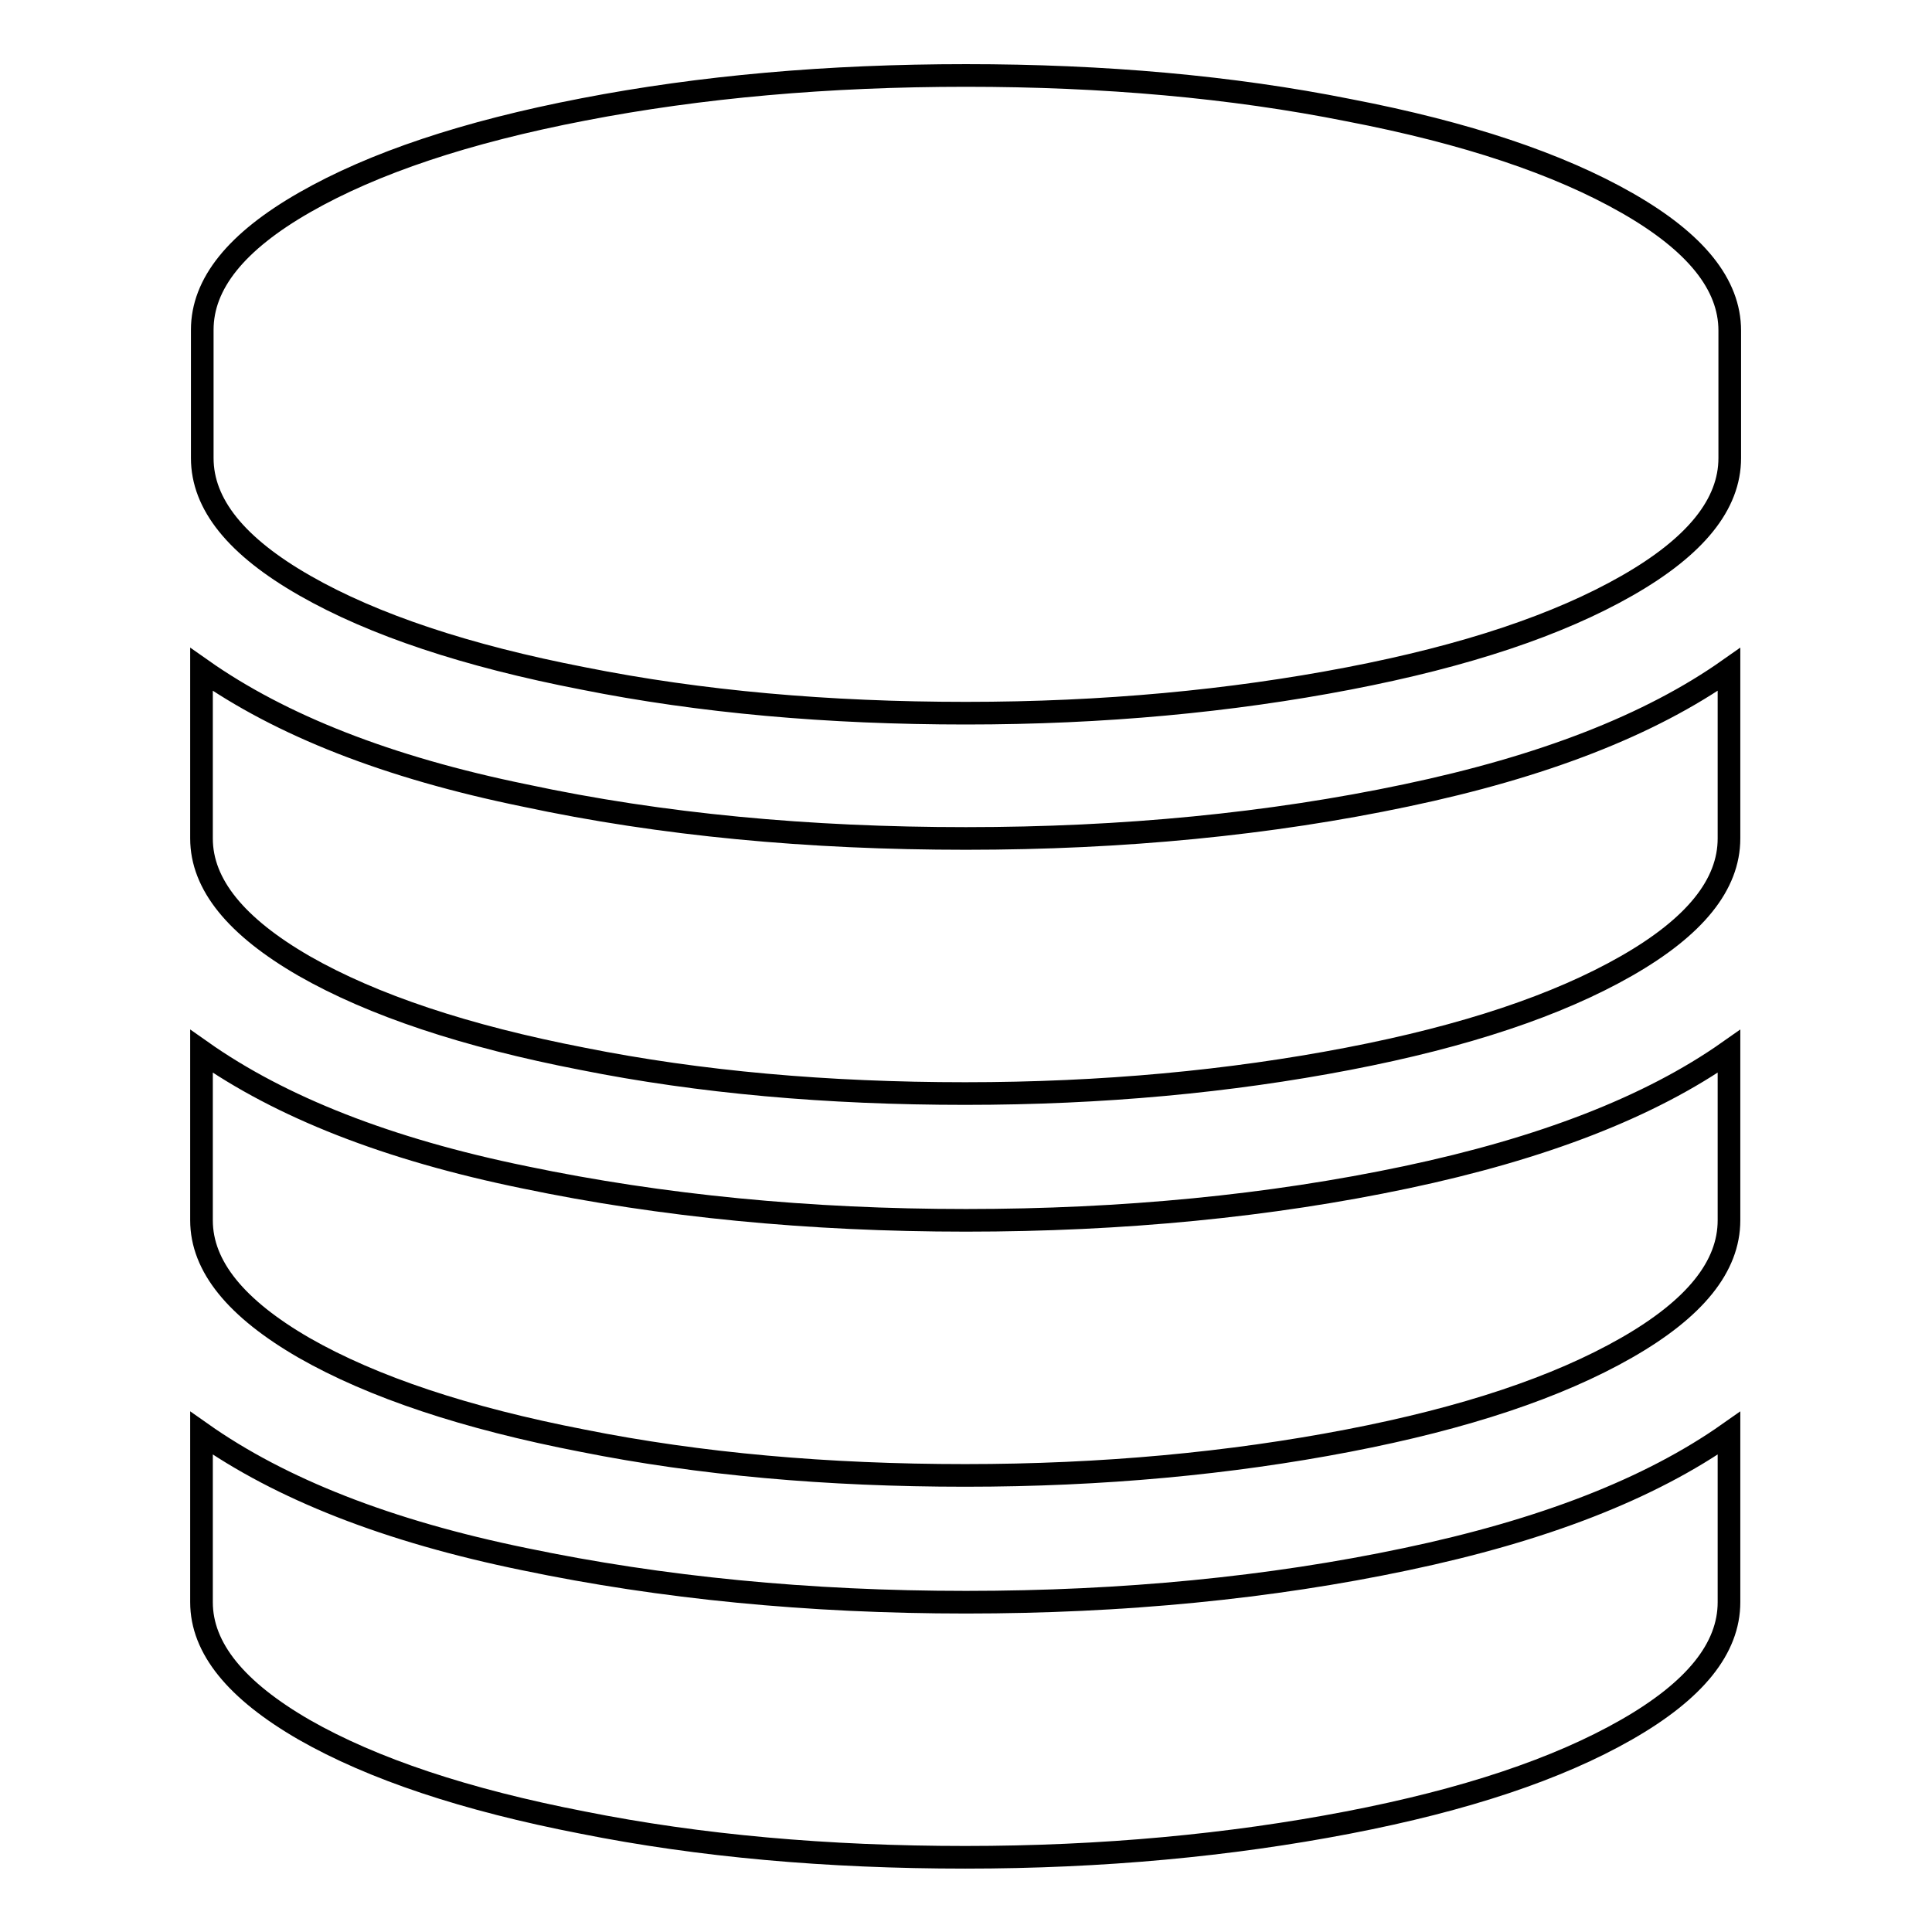 <?xml version="1.0" encoding="utf-8"?>
<!-- Svg Vector Icons : http://www.onlinewebfonts.com/icon -->
<!DOCTYPE svg PUBLIC "-//W3C//DTD SVG 1.1//EN" "http://www.w3.org/Graphics/SVG/1.1/DTD/svg11.dtd">
<svg version="1.1" xmlns="http://www.w3.org/2000/svg" xmlns:xlink="http://www.w3.org/1999/xlink" x="0px" y="0px" viewBox="0 0 256 256" enable-background="new 0 0 256 256" xml:space="preserve">
<g><g><path stroke-width="3" fill-opacity="0" stroke="#000000"  d="M128,111.1c20.8,0,40.3-1.9,58.3-5.7c18.1-3.8,32.3-9.3,42.8-16.7v22.4c0,6.1-4.5,11.7-13.6,16.9c-9.1,5.2-21.3,9.3-36.9,12.3c-15.6,3-32.5,4.6-50.7,4.6c-18.3,0-35.2-1.5-50.7-4.6c-15.5-3-27.8-7.1-36.9-12.3c-9-5.2-13.6-10.8-13.6-16.9V88.7c10.5,7.4,24.7,13,42.8,16.7C87.7,109.3,107.2,111.1,128,111.1L128,111.1z M128,212.3c20.8,0,40.3-1.9,58.3-5.7c18.1-3.8,32.3-9.3,42.8-16.7v22.4c0,6.1-4.5,11.7-13.6,16.9c-9.1,5.2-21.3,9.3-36.9,12.3c-15.6,3-32.5,4.6-50.7,4.6c-18.3,0-35.2-1.5-50.7-4.6c-15.5-3-27.8-7.1-36.9-12.3c-9-5.2-13.6-10.8-13.6-16.9v-22.4c10.5,7.4,24.7,13,42.8,16.7C87.7,210.4,107.2,212.3,128,212.3L128,212.3z M128,161.7c20.8,0,40.3-1.9,58.3-5.7s32.3-9.3,42.8-16.7v22.4c0,6.1-4.5,11.7-13.6,16.9c-9.1,5.2-21.3,9.3-36.9,12.3c-15.6,3-32.5,4.6-50.7,4.6c-18.3,0-35.2-1.5-50.7-4.6c-15.5-3-27.8-7.1-36.9-12.3c-9-5.2-13.6-10.8-13.6-16.9v-22.4c10.5,7.4,24.7,13,42.8,16.7C87.7,159.8,107.2,161.7,128,161.7L128,161.7z M128,10c18.3,0,35.2,1.5,50.7,4.6c15.6,3,27.8,7.1,36.9,12.3c9.1,5.2,13.6,10.8,13.6,16.9v16.9c0,6.1-4.5,11.7-13.6,16.9c-9.1,5.2-21.3,9.3-36.9,12.3c-15.6,3-32.5,4.6-50.7,4.6c-18.3,0-35.2-1.5-50.7-4.6c-15.5-3-27.8-7.1-36.9-12.3c-9.1-5.2-13.6-10.8-13.6-16.9V43.7c0-6.1,4.5-11.7,13.6-16.9c9.1-5.2,21.3-9.3,36.9-12.3C92.8,11.5,109.7,10,128,10L128,10z"/></g></g>
</svg>